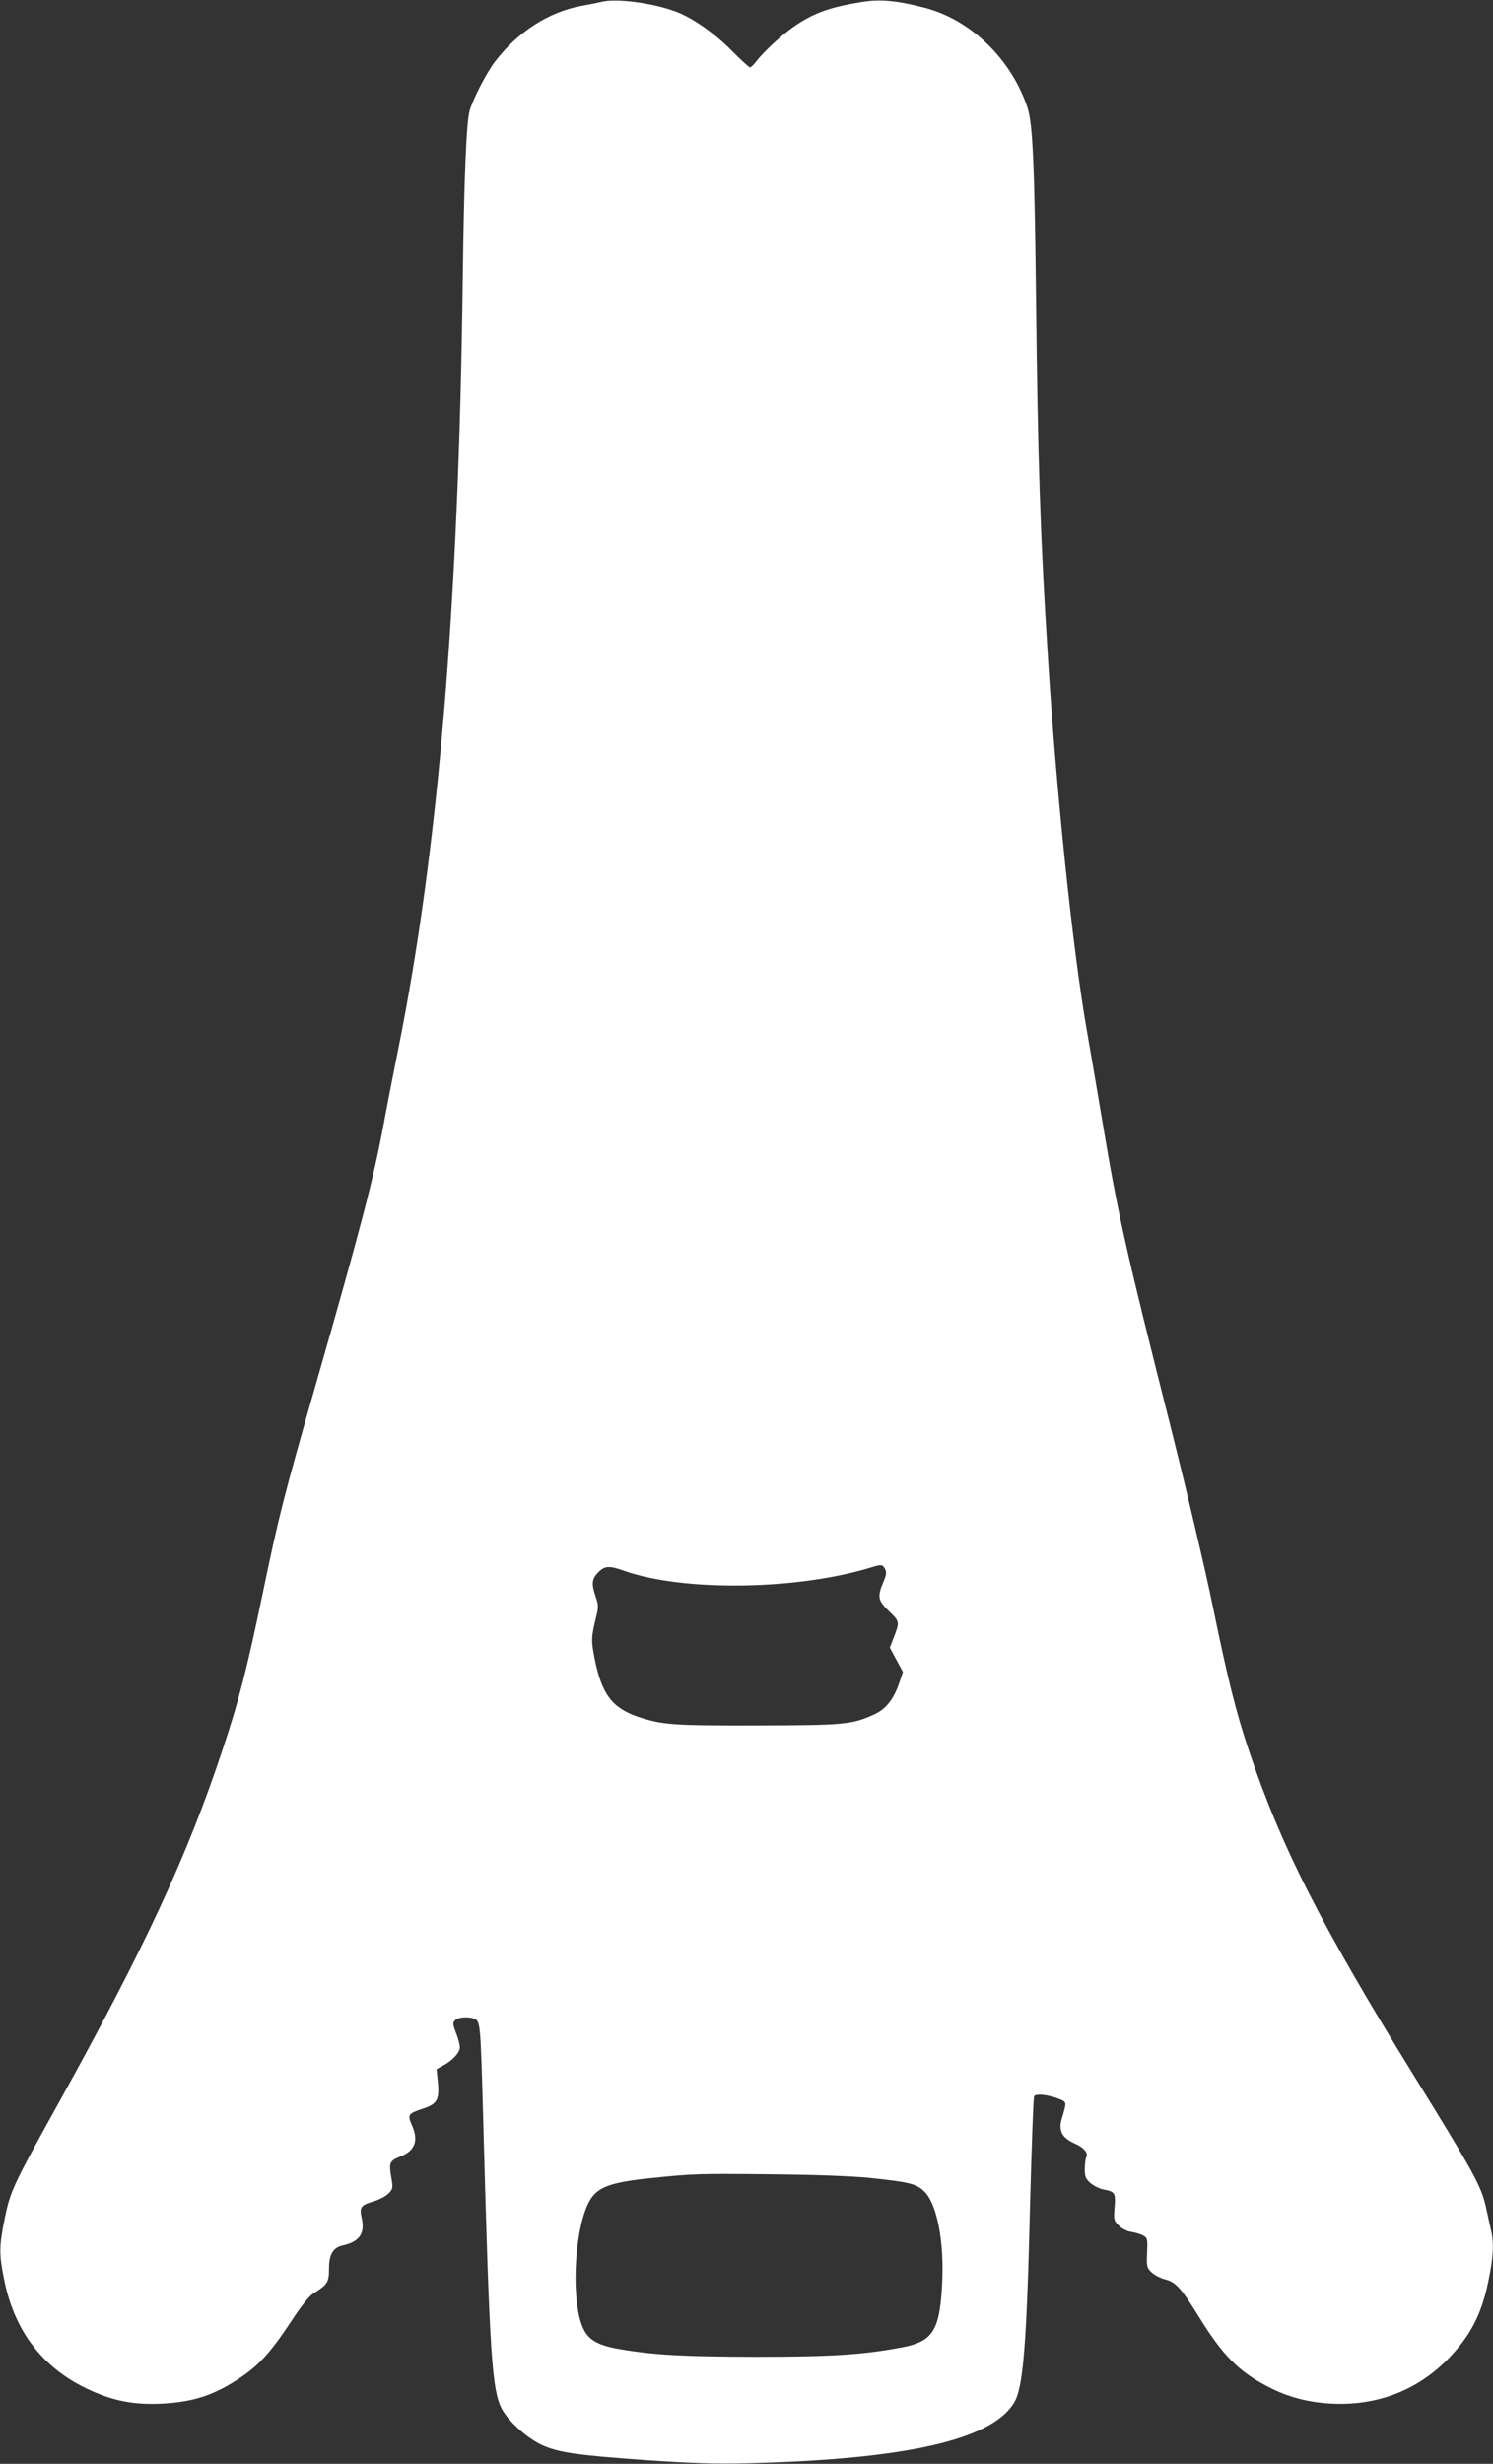 <?xml version="1.0" standalone="no"?>
<!DOCTYPE svg PUBLIC "-//W3C//DTD SVG 20010904//EN"
 "http://www.w3.org/TR/2001/REC-SVG-20010904/DTD/svg10.dtd">
<svg version="1.0" xmlns="http://www.w3.org/2000/svg"
 width="776pt" height="1280pt" viewBox="0 0 776 1280"
 preserveAspectRatio="xMidYMid meet">
<rect x="0" y="0" width="776" height="1280" fill="#333333" stroke="none"/>
<g transform="translate(0,1280) scale(0.1,-0.1)"
fill="#ffffff" stroke="none">
<path d="M3125 12790 c-16 -4 -61 -13 -100 -20 -173 -31 -337 -137 -456 -295
-43 -58 -112 -192 -128 -250 -17 -60 -29 -347 -36 -885 -21 -1688 -127 -2958
-335 -3990 -27 -135 -61 -308 -75 -385 -54 -291 -116 -529 -350 -1345 -170
-593 -197 -700 -280 -1100 -80 -385 -125 -562 -210 -815 -183 -550 -402 -1022
-850 -1830 -241 -434 -251 -458 -281 -602 -29 -146 -29 -184 -3 -314 58 -293
226 -493 501 -599 103 -40 201 -54 328 -47 160 10 263 44 397 133 100 67 159
132 267 295 52 80 93 131 116 145 72 45 80 57 80 127 0 75 21 111 73 122 85
19 115 62 97 142 -13 56 -5 67 64 87 28 9 63 27 76 41 23 24 23 28 13 88 -12
72 -8 81 49 104 76 30 95 84 58 164 -23 53 -18 59 58 84 73 24 86 46 78 135
l-7 70 32 18 c51 27 89 68 89 96 0 14 -9 48 -20 75 -17 45 -18 52 -4 66 17 17
76 20 104 5 26 -14 28 -40 40 -470 35 -1294 46 -1466 103 -1563 37 -63 129
-144 201 -178 86 -40 179 -54 546 -80 234 -16 356 -20 525 -16 821 20 1267
121 1385 313 48 77 66 294 84 1039 8 299 17 549 21 555 9 15 79 7 131 -15 39
-16 39 -14 13 -101 -19 -63 0 -100 67 -130 50 -22 73 -51 59 -74 -3 -5 -6 -31
-7 -57 0 -40 4 -51 29 -74 17 -14 48 -30 69 -34 59 -11 63 -18 57 -93 -5 -63
-4 -69 22 -94 15 -16 43 -30 64 -33 20 -3 47 -11 61 -18 24 -13 25 -17 22 -90
-3 -70 -1 -79 22 -101 13 -14 45 -30 69 -37 57 -14 85 -44 177 -193 124 -201
207 -286 360 -365 101 -53 204 -81 325 -88 261 -15 489 83 656 281 86 101 134
205 164 351 27 128 31 199 15 267 -5 24 -17 77 -26 118 -24 111 -60 177 -374
685 -484 783 -693 1195 -859 1691 -69 206 -110 373 -187 747 -36 177 -135 597
-219 932 -236 933 -275 1107 -355 1587 -28 166 -64 377 -80 468 -73 412 -160
1239 -204 1955 -39 615 -52 1021 -61 1835 -8 723 -17 926 -45 1012 -84 251
-293 454 -531 517 -141 37 -230 46 -321 32 -172 -27 -257 -57 -362 -129 -63
-44 -153 -127 -194 -179 -13 -18 -29 -33 -34 -33 -5 0 -46 38 -92 84 -89 91
-206 173 -291 205 -122 46 -314 71 -390 51z m1475 -8141 c9 -17 7 -31 -9 -69
-32 -75 -28 -95 30 -151 56 -54 56 -54 22 -142 l-18 -47 34 -63 34 -63 -17
-51 c-29 -88 -70 -141 -129 -168 -118 -55 -158 -58 -612 -59 -440 -1 -493 3
-619 45 -134 46 -188 117 -225 300 -19 98 -19 111 9 225 11 44 10 58 -4 99
-23 68 -20 92 13 126 35 35 57 36 136 8 310 -109 905 -100 1290 20 45 14 53
13 65 -10z m-86 -3163 c213 -22 250 -31 291 -72 65 -64 103 -260 92 -474 -12
-247 -47 -304 -209 -335 -201 -38 -366 -49 -758 -49 -381 1 -529 9 -710 40
-110 19 -159 46 -187 104 -64 128 -52 486 21 646 41 89 102 115 335 139 216
22 235 23 621 19 220 -2 412 -9 504 -18z"/>
</g>
</svg>
